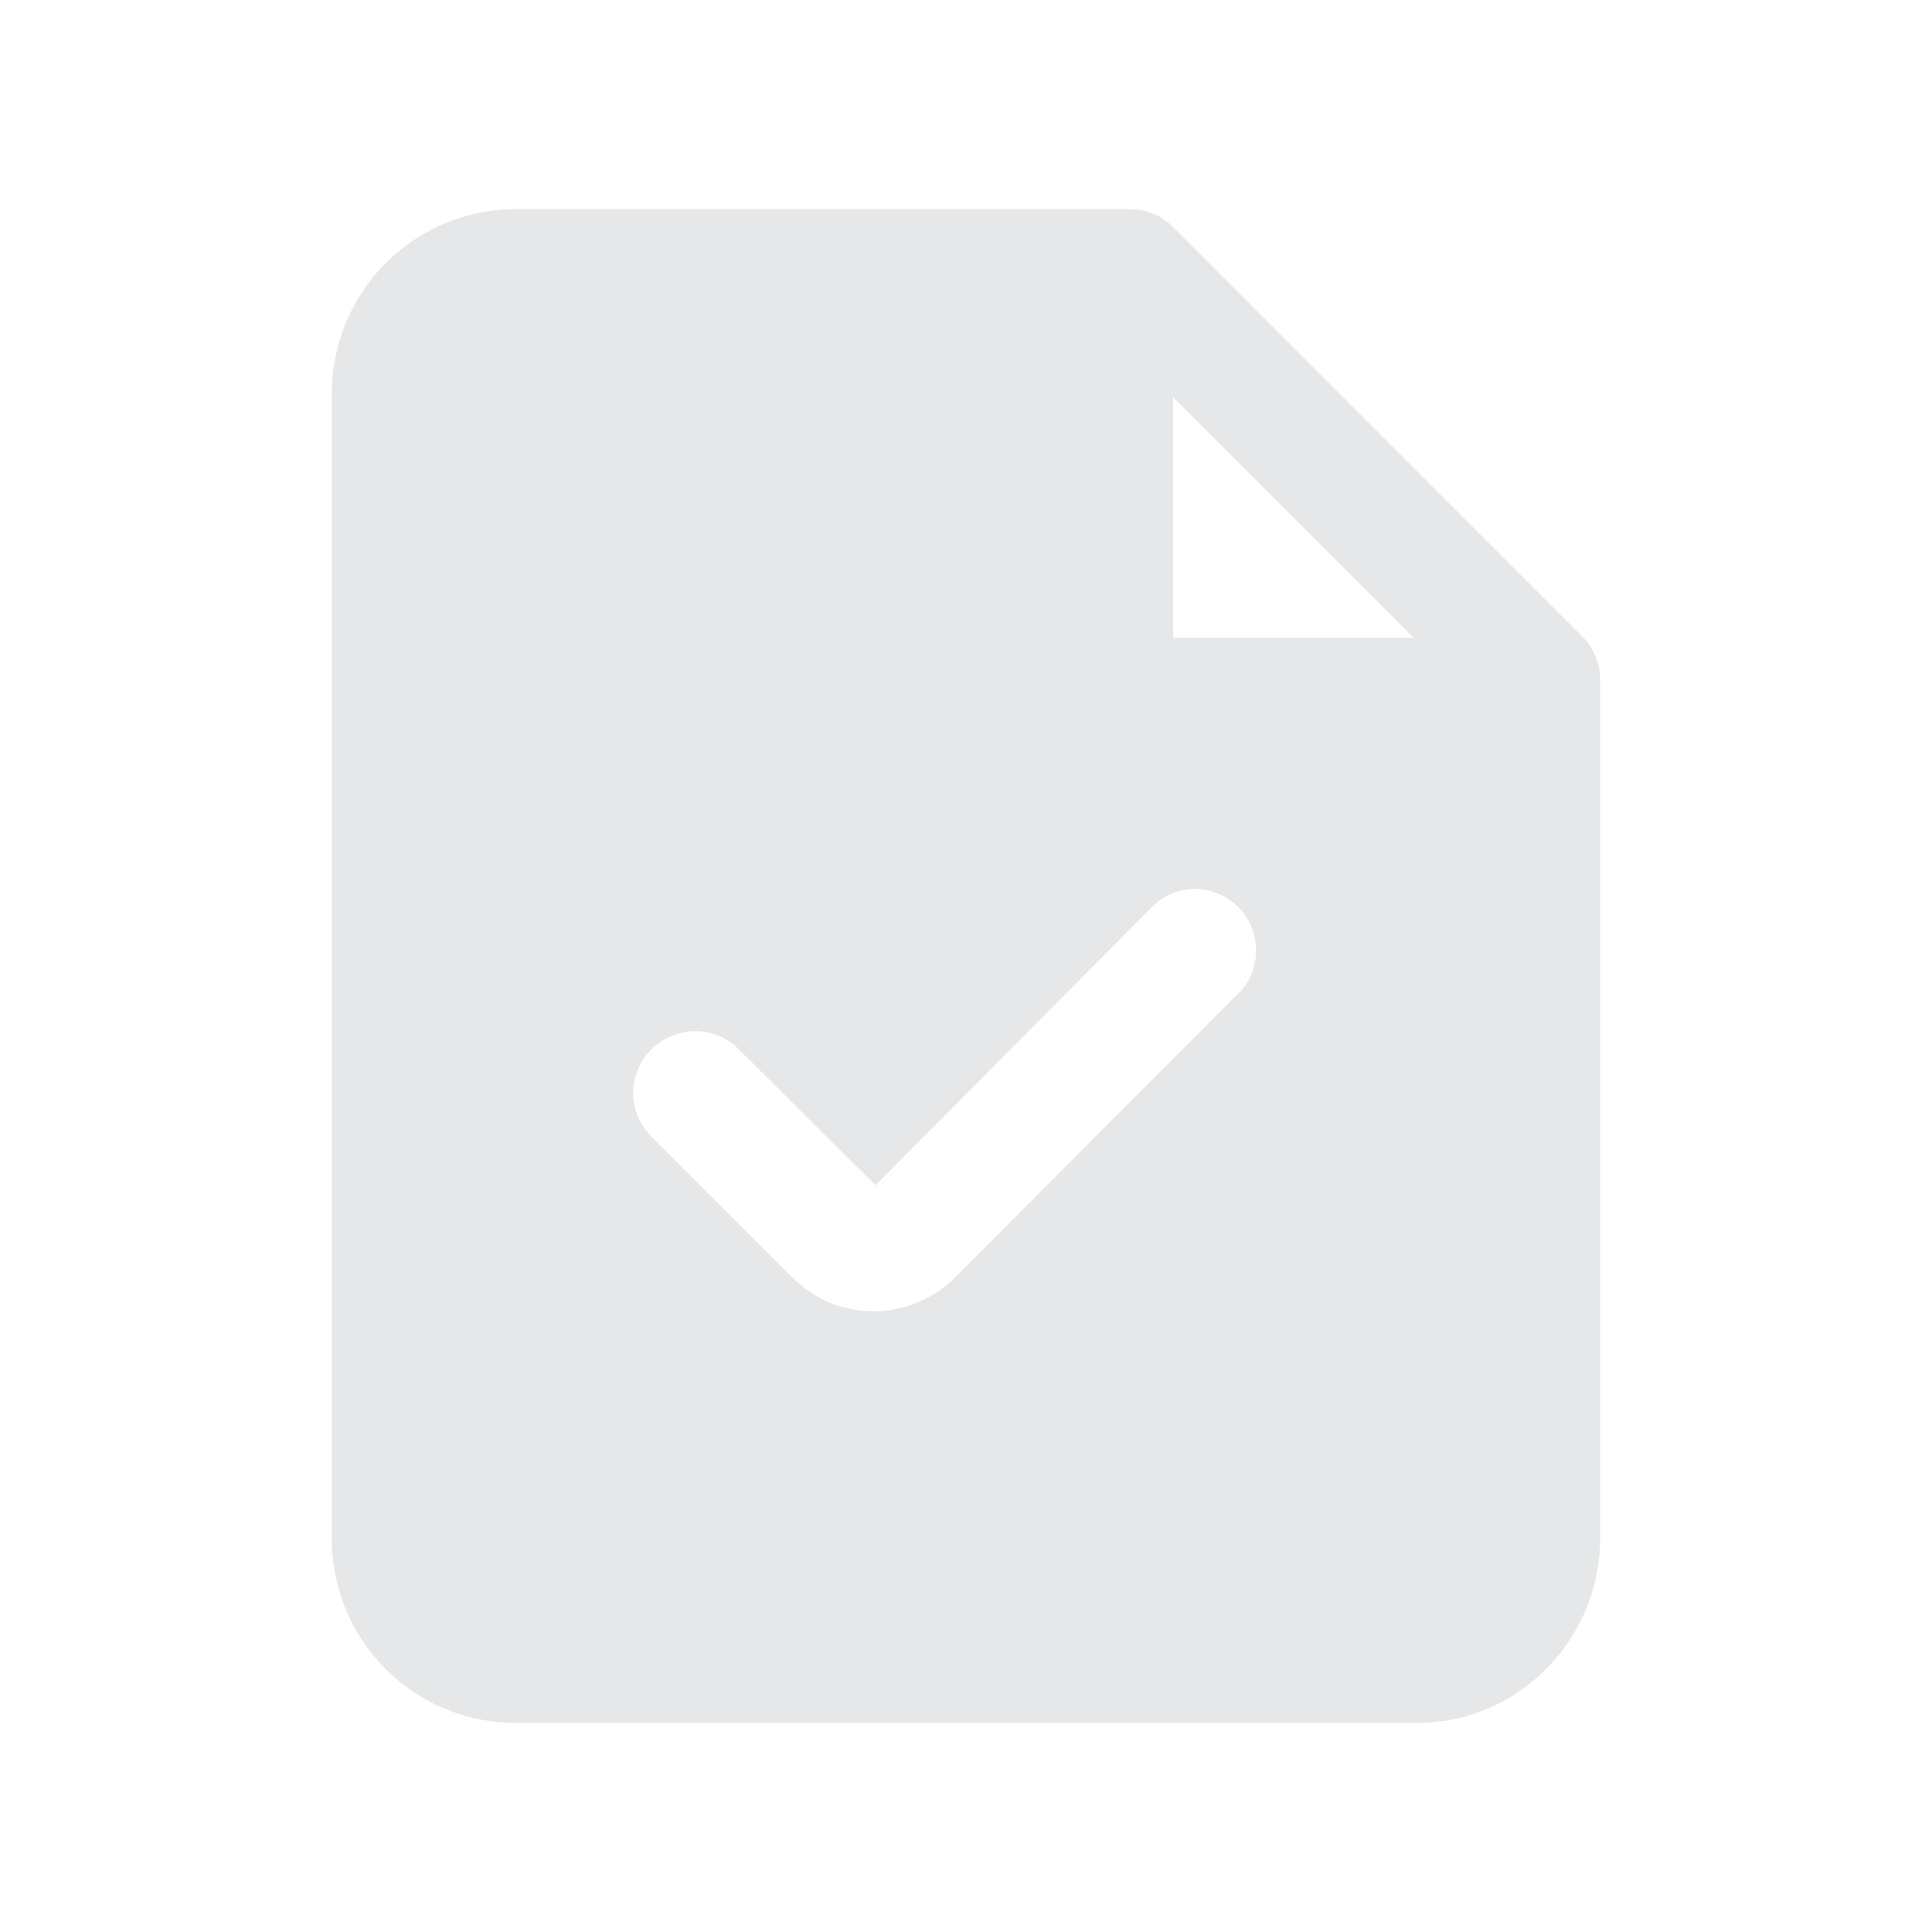 <?xml version="1.0" encoding="UTF-8"?>
<svg xmlns="http://www.w3.org/2000/svg" viewBox="-15.87 -10 92.39 92.39">
  <defs>
    <style>.cls-1{fill:#e6e7e8;}</style>
  </defs>
  <g id="Layer_2" data-name="Layer 2">
    <g id="Forside">
      <path class="cls-1" d="M59.79,20.43,40.23.86a3,3,0,0,0-.95-.64A2.92,2.92,0,0,0,38.15,0H8.8A8.81,8.81,0,0,0,0,8.8V63.59a8.79,8.79,0,0,0,8.8,8.8H51.85a8.66,8.66,0,0,0,6.22-2.58,8.85,8.85,0,0,0,2.58-6.22V22.5A2.92,2.92,0,0,0,59.79,20.43ZM40.23,9l11.5,11.5H40.23Zm3.21,28.41L29.82,51.07A5.24,5.24,0,0,1,28,52.28a5.49,5.49,0,0,1-2.11.43,5.69,5.69,0,0,1-2.12-.43A5.94,5.94,0,0,1,22,51.07l-6.73-6.73a2.93,2.93,0,0,1,0-4.15,2.82,2.82,0,0,1,1-.65,2.87,2.87,0,0,1,2.25,0,2.82,2.82,0,0,1,.95.65l6.53,6.49L39.29,33.3a2.93,2.93,0,0,1,2.05-.79,3,3,0,0,1,2,.86,2.95,2.95,0,0,1,.08,4.08Z"></path>
    </g>
  </g>
</svg>
